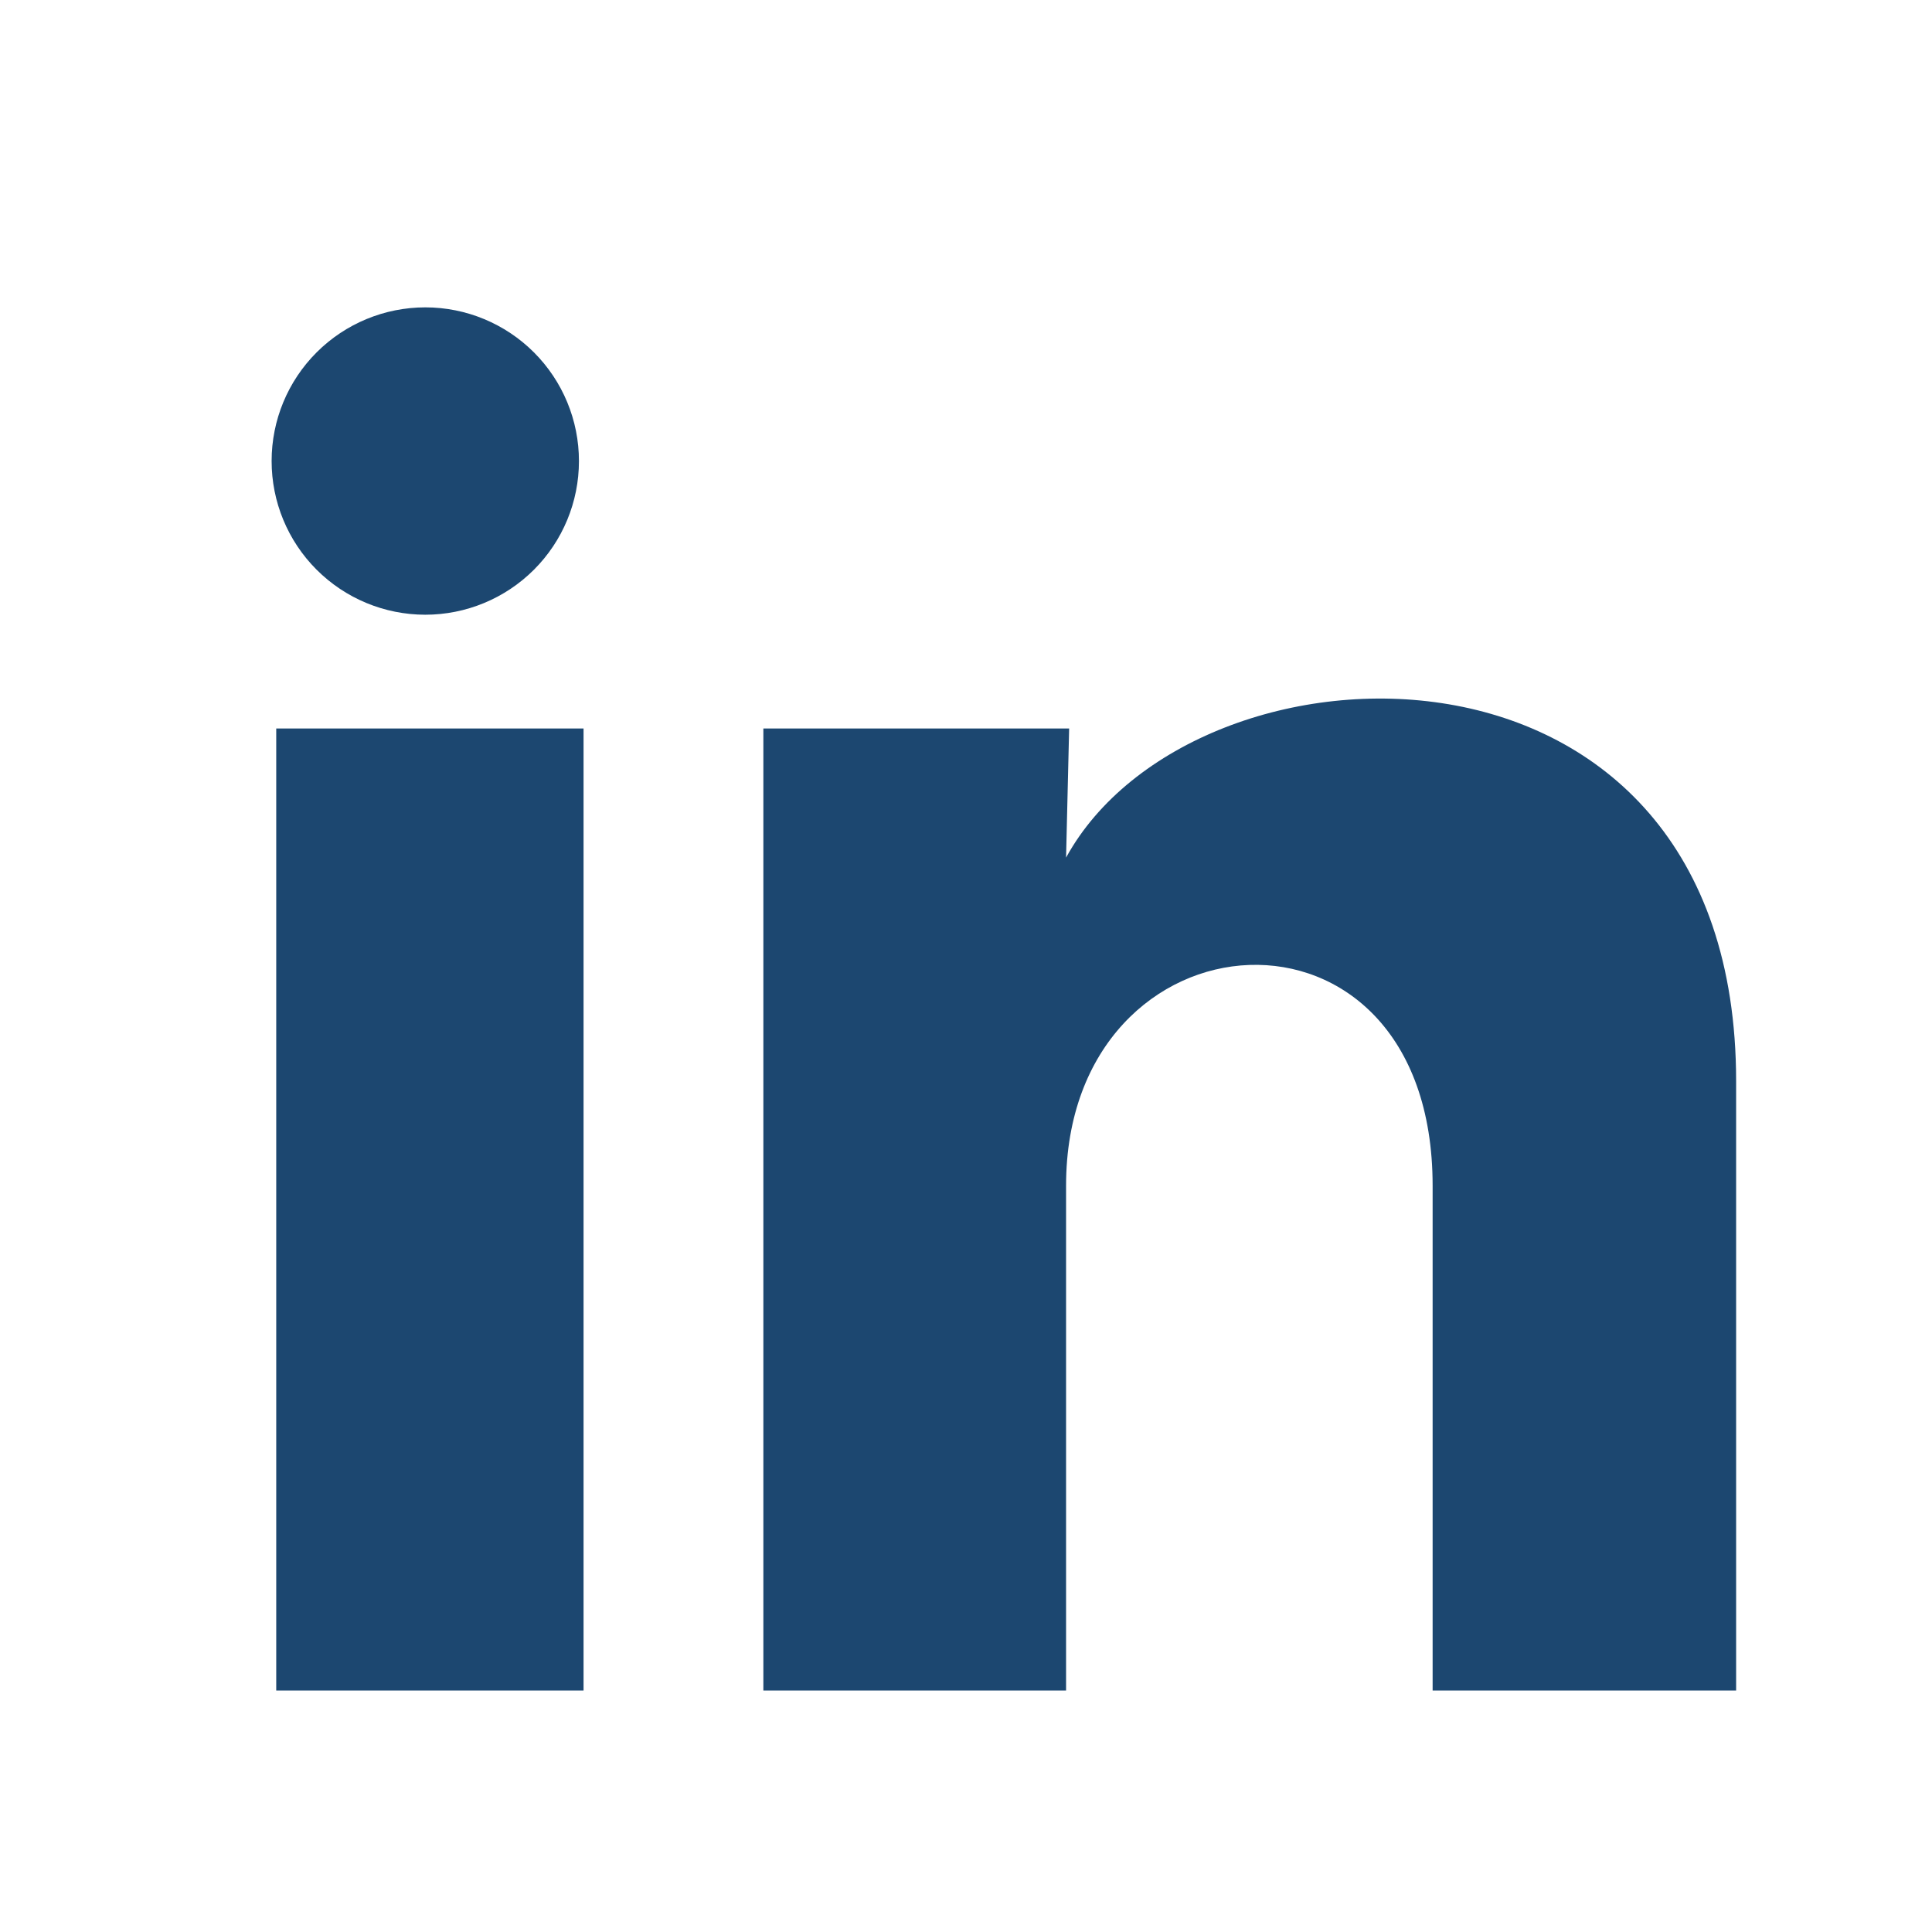 <svg width="44" height="44" viewBox="0 0 44 44" fill="none" xmlns="http://www.w3.org/2000/svg">
<path d="M13.185 10.502C13.185 11.43 12.816 12.32 12.159 12.976C11.502 13.632 10.612 14 9.684 14C8.755 13.999 7.865 13.63 7.209 12.973C6.553 12.317 6.185 11.426 6.186 10.498C6.186 9.57 6.555 8.68 7.212 8.024C7.869 7.368 8.759 7 9.687 7C10.615 7 11.505 7.37 12.161 8.026C12.817 8.683 13.186 9.573 13.185 10.502ZM13.29 16.591H6.291V38.5H13.29V16.591ZM24.349 16.591H17.385V38.5H24.279V27.003C24.279 20.598 32.627 20.003 32.627 27.003V38.5H39.539V24.623C39.539 13.826 27.184 14.229 24.279 19.531L24.349 16.591Z" fill="#1C4770"/>
</svg>
